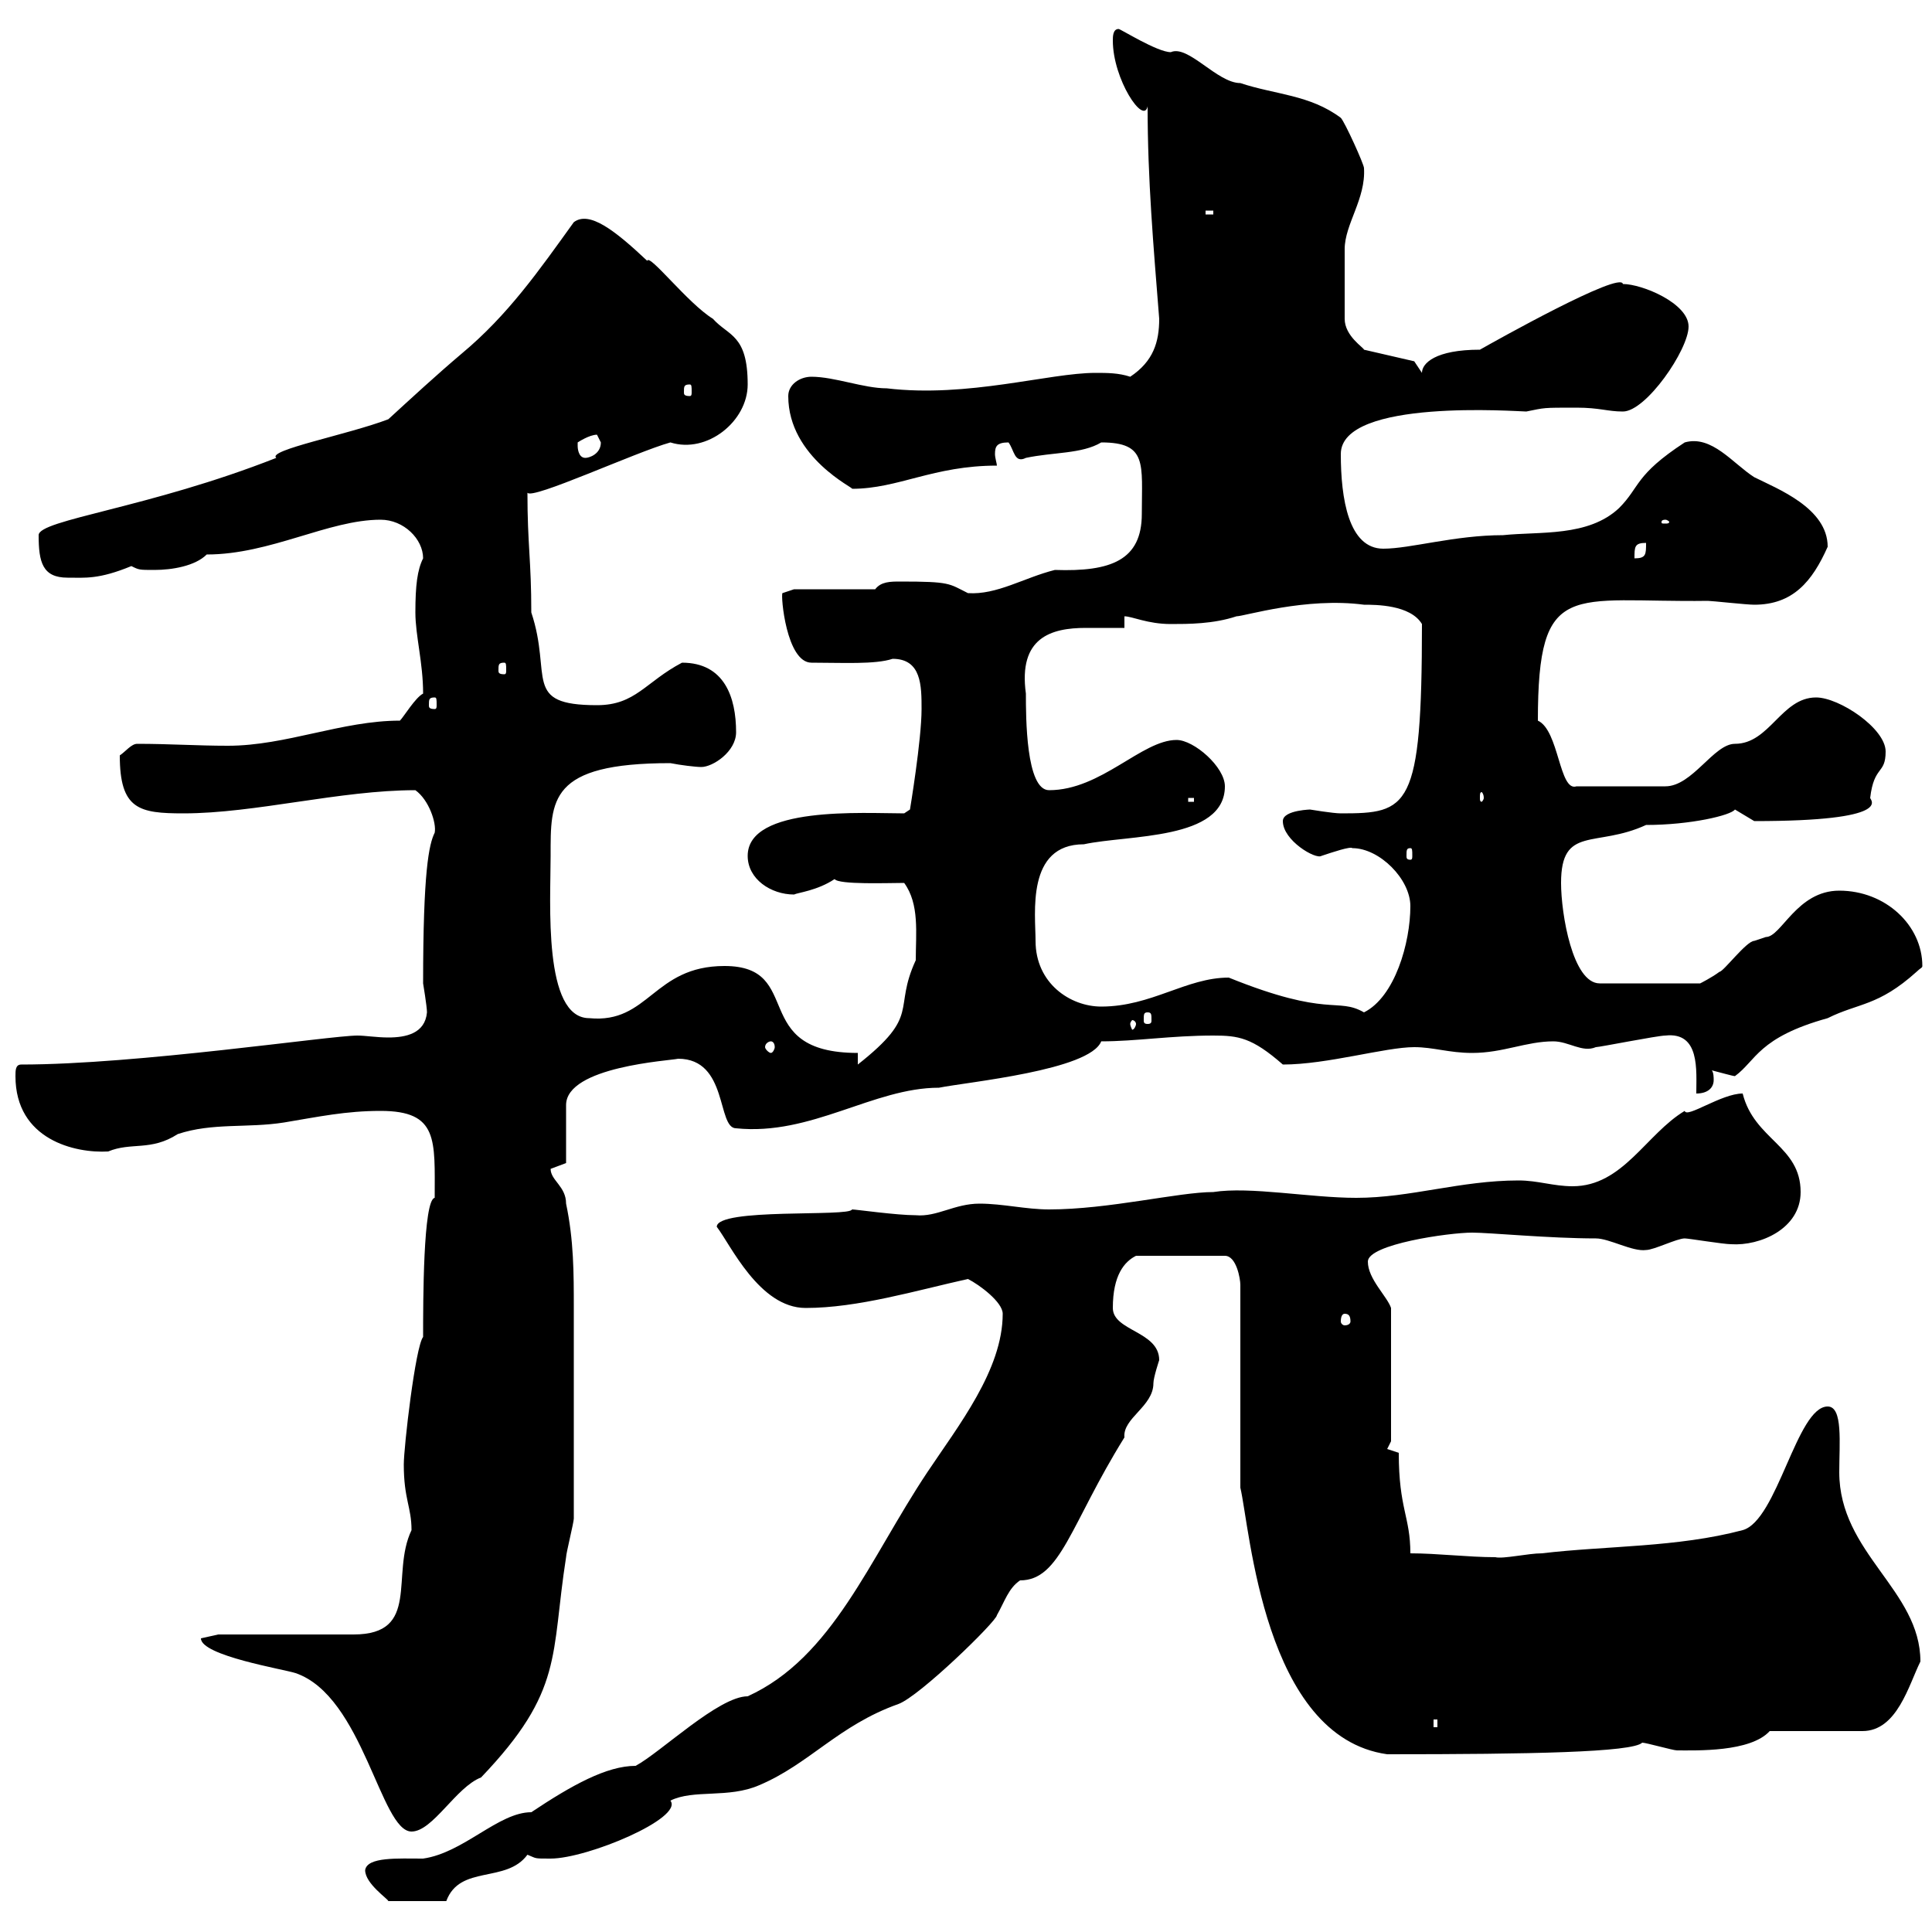 <svg xmlns="http://www.w3.org/2000/svg" xmlns:xlink="http://www.w3.org/1999/xlink" width="300" height="300"><path d="M56.70 290.40C56.70 292.50 60.30 294.90 60.30 295.20L69.30 295.20C71.40 289.50 78.60 292.50 81.90 288C83.40 288.60 82.80 288.60 85.50 288.60C91.20 288.60 106.20 282.30 104.10 279.60C107.70 277.80 113.10 279.30 117.90 277.20C125.70 273.90 130.20 267.90 139.50 264.60C142.80 263.40 154.80 251.70 154.80 250.80C156 248.70 156.60 246.60 158.40 245.40C164.70 245.40 166.20 236.70 174.60 223.20C174.30 220.20 179.10 218.40 179.10 214.80C179.10 213.90 180 211.20 180 211.20C180 206.70 172.80 206.70 172.80 203.10C172.80 198 174.60 195.90 176.40 195L190.20 195C192 195 192.60 198.60 192.60 199.50L192.60 231C194.10 237.30 196.20 269.70 215.40 272.40C237.60 272.40 253.50 272.10 255 270.60C255.60 270.60 259.80 271.80 260.40 271.80C263.40 271.80 271.80 272.10 274.80 268.80L289.20 268.80C294.60 268.80 296.40 261.60 298.20 258C298.20 246.90 285.60 241.20 285.60 228.60C285.60 224.10 286.20 218.40 283.80 218.40C279 218.40 276 236.10 270.60 237.60C260.40 240.30 249.60 240 239.40 241.20C237.30 241.20 233.40 242.10 232.20 241.80C228 241.80 223.20 241.20 219 241.20C219 235.50 217.20 234.30 217.20 225.60L215.40 225L216 223.80L216 203.10C215.40 201.30 212.40 198.60 212.40 195.90C212.40 193.20 225 191.40 228.60 191.40C231.30 191.40 240.60 192.30 247.80 192.30C249.90 192.30 253.50 194.40 255.60 194.10C256.80 194.10 260.40 192.30 261.60 192.30C262.20 192.30 267.60 193.20 268.80 193.20C273.30 193.50 279.60 190.80 279.60 185.10C279.60 177.90 272.40 177 270.60 169.80C267.30 169.80 261.90 173.70 261.60 172.50C255.60 176.10 252 184.20 244.20 184.20C241.20 184.20 238.80 183.30 235.80 183.30C226.80 183.30 219 186 210.60 186C203.40 186 194.10 184.20 188.40 185.10C183 185.10 172.20 187.80 162.90 187.80C159.30 187.80 155.70 186.90 152.10 186.90C148.20 186.90 145.50 189 142.20 188.70C139.20 188.70 132.90 187.80 132.30 187.80C132 189 111.30 187.50 111.30 190.50C113.40 193.20 117.90 203.10 125.10 203.10C133.20 203.10 142.20 200.40 150.30 198.60C152.10 199.50 155.70 202.20 155.70 204C155.70 212.70 148.80 221.40 144 228.60C135 242.10 129.30 257.40 116.10 263.40C111.60 263.40 102.60 272.10 98.70 274.20C94.20 274.20 88.80 277.20 82.50 281.40C77.40 281.40 72 287.70 65.70 288.60C61.80 288.60 57 288.30 56.70 290.40ZM31.20 254.40C31.20 257.10 44.10 259.20 45.90 259.80C56.40 263.40 59.10 284.40 63.90 284.40C67.20 284.40 70.80 277.50 74.70 276C87.60 262.50 85.50 257.10 87.90 241.80C87.90 241.20 89.10 236.40 89.10 235.80C89.10 222.30 89.10 211.20 89.10 203.10C89.10 197.70 89.10 192.60 87.90 186.90C87.90 184.20 85.50 183.30 85.50 181.50C85.50 181.50 87.90 180.60 87.90 180.60L87.90 171.60C87.90 165.60 104.10 164.70 105.30 164.40C113.10 164.40 111.30 175.20 114.30 175.20C126 176.40 135.60 168.90 145.80 168.90C150.30 168 169.20 166.20 171 161.70C176.40 161.70 181.80 160.80 188.40 160.80C192.30 160.80 194.40 161.10 199.20 165.30C206.10 165.30 215.10 162.60 219.60 162.60C222.60 162.60 225 163.50 228.60 163.50C233.40 163.50 237 161.70 241.20 161.70C243.60 161.70 245.70 163.50 247.80 162.60C248.40 162.60 257.40 160.80 258.60 160.80C264 160.20 263.40 166.20 263.40 169.80C265.20 169.80 266.10 168.90 266.10 167.70C266.10 167.40 266.10 166.50 265.80 166.20C267 166.50 269.10 167.10 269.40 167.10C272.70 164.70 273 161.10 283.80 158.10C288.60 155.70 291.60 156.30 297.60 150.90C298.20 150.30 298.50 150.30 298.50 150C298.50 143.70 292.80 138.30 285.60 138.30C279 138.30 276.60 145.50 274.20 145.50C274.20 145.50 272.40 146.10 272.40 146.10C271.20 146.10 267.60 150.90 267 150.90C265.80 151.80 264 152.70 264 152.70L248.40 152.70C244.20 152.70 242.40 141.90 242.40 137.10C242.40 128.10 247.80 131.70 255.60 128.10C262.50 128.10 268.80 126.60 269.40 125.70C269.40 125.70 272.40 127.50 272.40 127.50C294.30 127.50 290.40 124.20 290.40 123.90C291 118.80 292.80 120.30 292.80 116.70C292.80 113.10 285.60 108.30 282 108.30C276.60 108.30 274.80 115.50 269.40 115.50C266.10 115.50 262.80 122.10 258.60 122.10L244.80 122.10C242.10 123 242.10 113.40 238.80 111.90C238.80 89.70 243.90 93.60 265.20 93.30C265.80 93.30 271.20 93.90 272.40 93.90C278.40 93.90 281.40 90.30 283.80 84.90C283.80 78.90 276 75.90 272.40 74.10C269.10 72 265.80 67.50 261.60 68.70C253.80 73.80 254.70 75.60 251.40 78.90C246.60 83.40 239.10 82.50 233.40 83.10C225.90 83.10 219 85.20 214.80 85.20C209.40 85.20 208.20 77.40 208.20 70.50C208.20 61.80 235.80 63.90 237 63.90C240 63.30 239.40 63.30 244.80 63.30C248.40 63.30 249.60 63.90 252 63.90C255.60 63.90 262.20 54.30 262.20 50.70C262.20 47.10 255 44.10 252 44.10C251.70 42 231.90 53.10 229.80 54.30C222.90 54.30 220.80 56.40 220.80 57.90L219.60 56.10L211.80 54.30C211.80 54 208.80 52.20 208.80 49.50C208.80 45.60 208.80 39.90 208.80 38.70C208.80 34.80 212.10 30.90 211.80 26.10C211.80 25.50 208.80 18.90 208.20 18.30C203.40 14.70 198 14.70 192.60 12.90C189 12.90 184.50 6.90 181.80 8.10C179.70 8.10 174 4.50 173.70 4.50C172.80 4.50 172.80 5.70 172.80 6.30C172.80 12.30 177.60 19.50 178.20 16.50C178.20 27.90 179.10 38.10 180 49.50C180 53.10 179.10 56.10 175.50 58.50C173.70 57.90 171.90 57.90 170.10 57.90C162.90 57.90 150.30 61.80 137.70 60.30C134.10 60.30 129.60 58.50 126 58.50C124.20 58.50 122.40 59.70 122.40 61.50C122.40 71.10 132.90 75.90 132.30 75.90C139.50 75.90 144.90 72.30 154.80 72.30C154.80 72 154.50 71.10 154.50 70.50C154.50 69.30 154.80 68.70 156.60 68.70C157.50 69.90 157.50 72 159.30 71.10C163.50 70.20 168 70.50 171 68.70C178.20 68.70 177.30 72 177.30 79.80C177.30 87 172.50 88.80 163.80 88.50C159 89.70 154.80 92.40 150.30 92.10C147.30 90.60 147.60 90.30 139.80 90.30C138.30 90.30 136.80 90.30 135.90 91.50L123.30 91.50L121.50 92.10C121.20 92.40 122.10 102.90 126 102.90C130.80 102.90 135.90 103.20 138.60 102.30C143.10 102.30 143.10 106.50 143.10 110.10C143.10 114.90 141.30 125.70 141.30 125.70L140.40 126.30C134.10 126.30 116.10 125.10 116.10 132.90C116.10 136.50 119.70 138.90 123.30 138.90C123.90 138.60 126.90 138.30 129.60 136.50C130.20 137.40 138 137.10 140.40 137.10C142.80 140.40 142.20 144.90 142.20 149.10C138.60 156.90 143.10 157.50 133.20 165.30L133.20 163.50C116.10 163.50 125.10 150 112.50 150C101.40 150 100.80 159 91.50 158.10C84.30 158.10 85.50 140.10 85.50 132.90C85.50 124.20 85.20 118.50 104.10 118.50C105.60 118.80 108 119.10 108.90 119.10C110.70 119.10 114.30 116.70 114.30 113.70C114.30 108.30 112.50 102.90 105.90 102.90C100.20 105.90 98.70 109.50 92.70 109.50C81 109.50 85.80 105 82.50 95.10C82.50 87 81.90 84.60 81.90 76.50C82.50 77.70 98.70 70.20 104.10 68.70C109.80 70.50 116.10 65.40 116.10 59.70C116.10 51.90 113.10 52.20 110.70 49.50C106.80 47.10 100.80 39.30 100.50 40.50C95.40 35.70 91.50 32.70 89.10 34.50C83.70 42 78.90 48.90 71.70 54.90C67.80 58.20 63.90 61.80 60.30 65.10C54 67.50 41.40 69.90 42.90 71.10C23.10 78.90 6 80.70 6 83.10C6 87.30 6.60 89.70 10.50 89.70C13.20 89.70 15.30 90 20.40 87.90C21.60 88.50 21.60 88.50 24 88.50C26.70 88.50 30.30 87.90 32.10 86.10C42 86.10 51 80.70 59.10 80.70C62.70 80.70 65.70 83.70 65.70 86.70C64.80 88.50 64.50 90.90 64.50 95.10C64.50 98.70 65.70 102.90 65.70 107.70C64.50 108.30 62.70 111.30 62.10 111.90C53.10 111.90 44.40 115.80 35.40 115.80C30.60 115.80 26.40 115.50 21.30 115.50C20.40 115.50 19.50 116.70 18.60 117.30C18.60 125.70 21.60 126.30 28.50 126.30C39.60 126.30 52.80 122.70 64.50 122.70C66.60 124.20 67.80 127.80 67.50 129.30C66.60 131.10 65.70 135.30 65.70 152.70C65.70 152.70 66.30 156.30 66.30 157.20C66 160.50 63 161.10 60.30 161.10C58.50 161.10 56.70 160.80 55.50 160.80C51.30 160.80 21.30 165.30 3.30 165.30C2.40 165.30 2.40 166.20 2.40 167.10C2.40 177 11.70 179.10 16.80 178.80C20.40 177.30 23.40 178.80 27.60 176.10C33 174.30 38.40 175.20 44.10 174.30C49.50 173.40 53.70 172.50 59.10 172.50C68.10 172.50 67.50 177 67.50 186C65.70 186.30 65.70 202.20 65.70 207.60C64.50 209.10 62.70 224.70 62.70 227.40C62.70 232.80 63.90 234 63.90 237.60C60.60 244.50 65.40 253.80 54.90 253.80L33.90 253.80C33.90 253.80 31.20 254.40 31.20 254.40ZM222.60 267L223.20 267L223.20 268.20L222.60 268.20ZM208.80 204C209.40 204 209.70 204.30 209.70 205.20C209.70 205.50 209.40 205.80 208.80 205.80C208.50 205.80 208.20 205.50 208.20 205.20C208.20 204.30 208.50 204 208.80 204ZM119.70 161.70C120 161.70 120.30 162 120.30 162.60C120.30 162.90 120 163.50 119.70 163.50C119.40 163.50 118.80 162.90 118.80 162.60C118.80 162 119.40 161.70 119.70 161.70ZM176.40 159C176.40 159.30 176.10 159.90 175.80 159.90C175.80 159.90 175.50 159.30 175.50 159C175.50 158.70 175.80 158.40 175.80 158.40C176.10 158.40 176.40 158.70 176.40 159ZM178.20 157.20C178.80 157.20 178.80 157.50 178.80 158.40C178.80 158.70 178.80 159 178.20 159C177.60 159 177.60 158.70 177.60 158.40C177.60 157.50 177.60 157.20 178.20 157.20ZM190.80 151.80C184.20 151.80 178.80 156.30 171 156.30C166.20 156.30 160.80 152.70 160.80 146.10C160.80 141.90 159.30 131.10 168.30 131.10C175.20 129.60 190.20 130.50 190.20 122.10C190.20 119.10 185.40 114.90 182.70 114.90C177.30 114.90 171 122.70 162.90 122.70C159.30 122.70 159.30 111.30 159.30 107.70C158.10 99 163.20 97.50 168.60 97.50C170.70 97.50 172.80 97.50 174.60 97.50L174.60 95.70C175.80 95.70 178.20 96.90 181.80 96.90C184.50 96.90 188.40 96.90 192 95.70C193.20 95.70 202.80 92.70 211.80 93.90C213.60 93.90 219 93.90 220.80 96.90C220.80 125.70 218.70 126.30 208.20 126.30C207 126.30 203.40 125.70 203.40 125.70C204 125.70 199.20 125.70 199.20 127.50C199.20 130.50 204.30 133.50 205.20 132.90C207 132.30 209.70 131.40 210 131.70C214.20 131.70 219 136.50 219 140.70C219 146.40 216.60 154.80 211.80 157.20C207.60 154.80 206.40 158.10 190.80 151.80ZM219 131.70C219.30 131.70 219.30 132 219.30 132.90C219.30 133.20 219.30 133.50 219 133.50C218.40 133.50 218.40 133.20 218.40 132.90C218.40 132 218.40 131.70 219 131.70ZM184.50 123.90L185.40 123.90L185.40 124.50L184.50 124.50ZM230.40 123.90C230.40 124.20 230.10 124.50 230.10 124.50C229.80 124.50 229.80 124.20 229.80 123.90C229.80 123.30 229.80 123 230.10 123C230.10 123 230.40 123.30 230.40 123.90ZM67.50 108.30C67.80 108.30 67.80 108.60 67.80 109.50C67.80 109.80 67.80 110.10 67.50 110.10C66.60 110.10 66.60 109.80 66.60 109.50C66.60 108.60 66.60 108.30 67.50 108.30ZM78.30 102.90C78.60 102.90 78.60 103.20 78.60 104.10C78.60 104.40 78.60 104.70 78.30 104.70C77.40 104.70 77.40 104.40 77.40 104.10C77.40 103.20 77.40 102.90 78.30 102.90ZM255.60 84.30C255.60 86.10 255.60 86.70 253.80 86.70C253.80 84.90 253.80 84.30 255.60 84.30ZM258.60 80.70C258.90 80.70 259.20 81 259.20 81C259.20 81.30 258.90 81.30 258.60 81.30C258 81.30 258 81.30 258 81C258 81 258 80.70 258.60 80.70ZM89.70 69.30C89.70 69.30 89.70 68.70 89.70 68.70C89.70 68.70 91.50 67.50 92.70 67.50C92.70 67.50 93.30 68.70 93.30 68.70C93.30 70.50 91.50 71.10 90.90 71.10C89.70 71.10 89.70 69.30 89.70 69.30ZM107.10 59.70C107.40 59.70 107.40 60 107.40 60.90C107.40 61.20 107.40 61.50 107.10 61.50C106.20 61.50 106.20 61.20 106.20 60.90C106.20 60 106.20 59.70 107.10 59.70ZM187.20 32.70L188.40 32.70L188.40 33.30L187.20 33.30Z"/></svg>